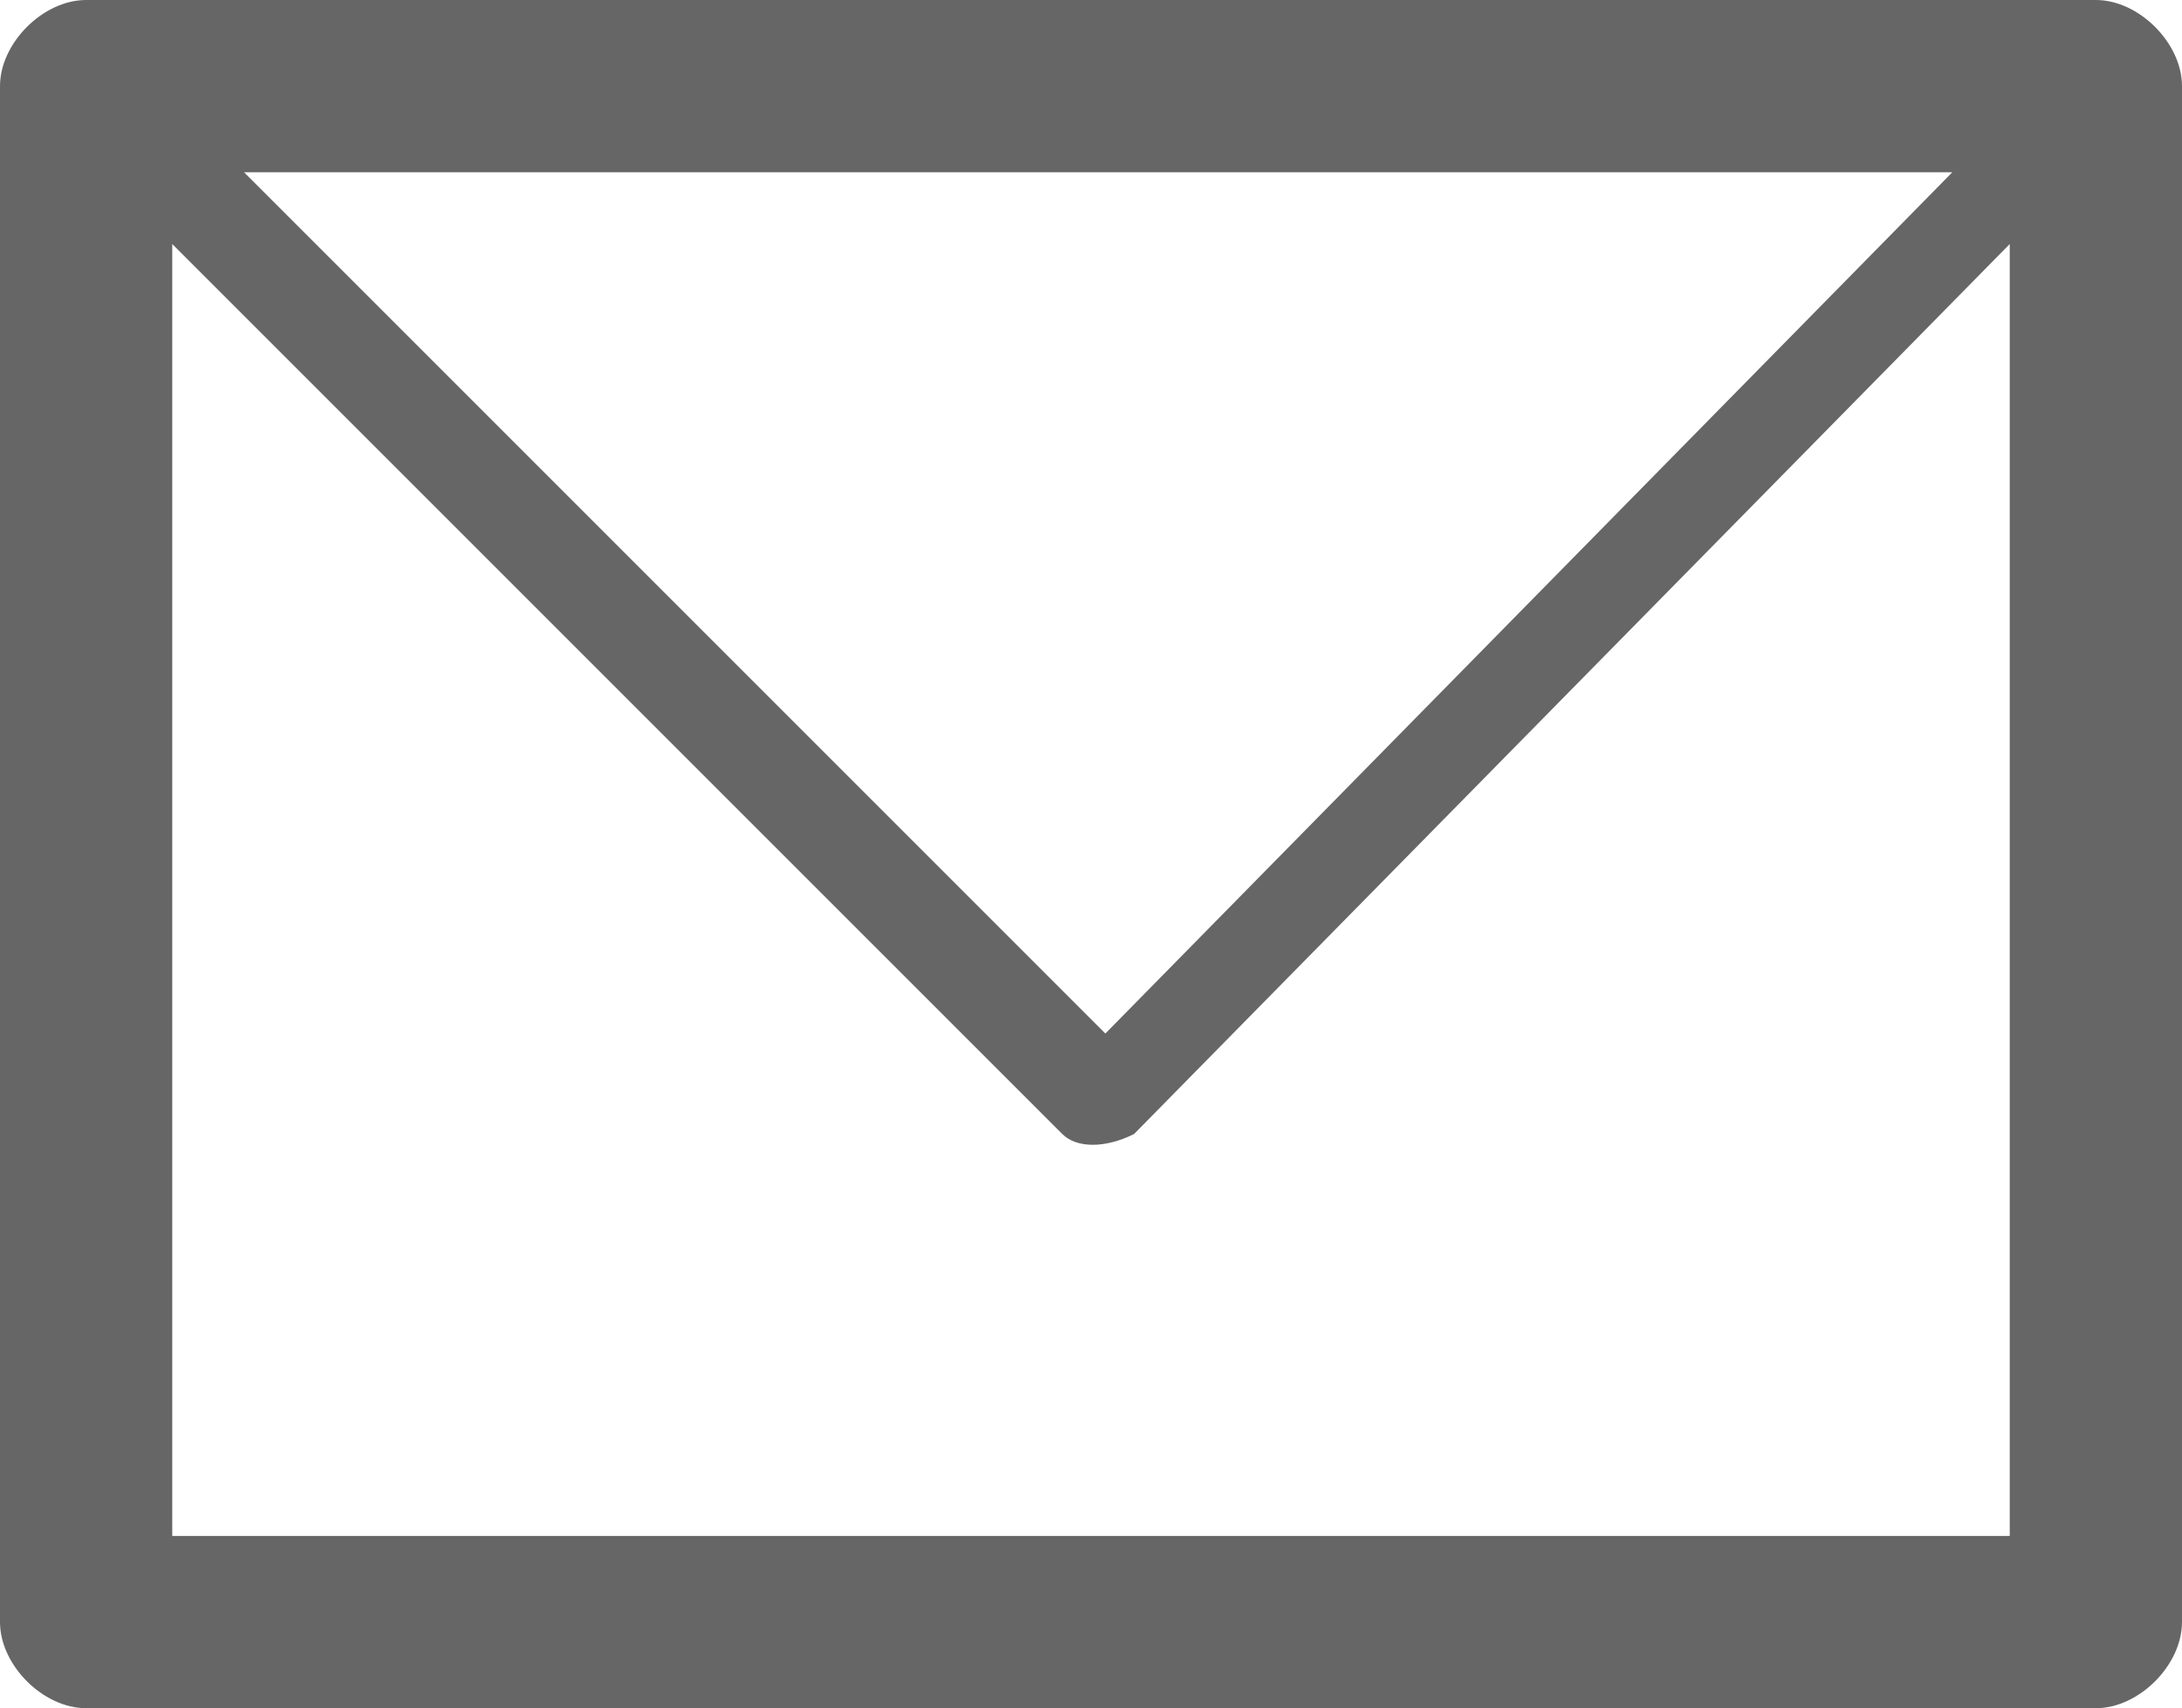 <?xml version="1.0" encoding="utf-8"?>
<!-- Generator: Adobe Illustrator 26.0.1, SVG Export Plug-In . SVG Version: 6.00 Build 0)  -->
<svg version="1.1" xmlns="http://www.w3.org/2000/svg" xmlns:xlink="http://www.w3.org/1999/xlink" x="0px" y="0px"
	 viewBox="0 0 15.2 11.9" style="enable-background:new 0 0 15.2 11.9;" xml:space="preserve">
<style type="text/css">
	.st0{fill:#666666;}
</style>
<g id="podklad">
</g>
<g id="Landing_Page_4">
</g>
<g id="Landing_Page_3">
</g>
<g id="Landing_Page_2">
	<path class="st0" d="M0.6,0L0.6,0h14c0.3,0,0.6,0.3,0.6,0.6v0v10.7c0,0.3-0.3,0.6-0.6,0.6h0h-14c-0.3,0-0.6-0.3-0.6-0.6v0V0.6
		C0,0.3,0.3,0,0.6,0L0.6,0z M14,1.7L14,1.7L7.9,7.9C7.7,8,7.5,8,7.4,7.9L1.2,1.7v9H14V1.7L14,1.7z M13.6,1.2L13.6,1.2H1.7l6,6
		L13.6,1.2L13.6,1.2z"/>
</g>
<g id="Landing_Page_1">
</g>
<g id="Icons_and_Form_Fields">
</g>
</svg>
